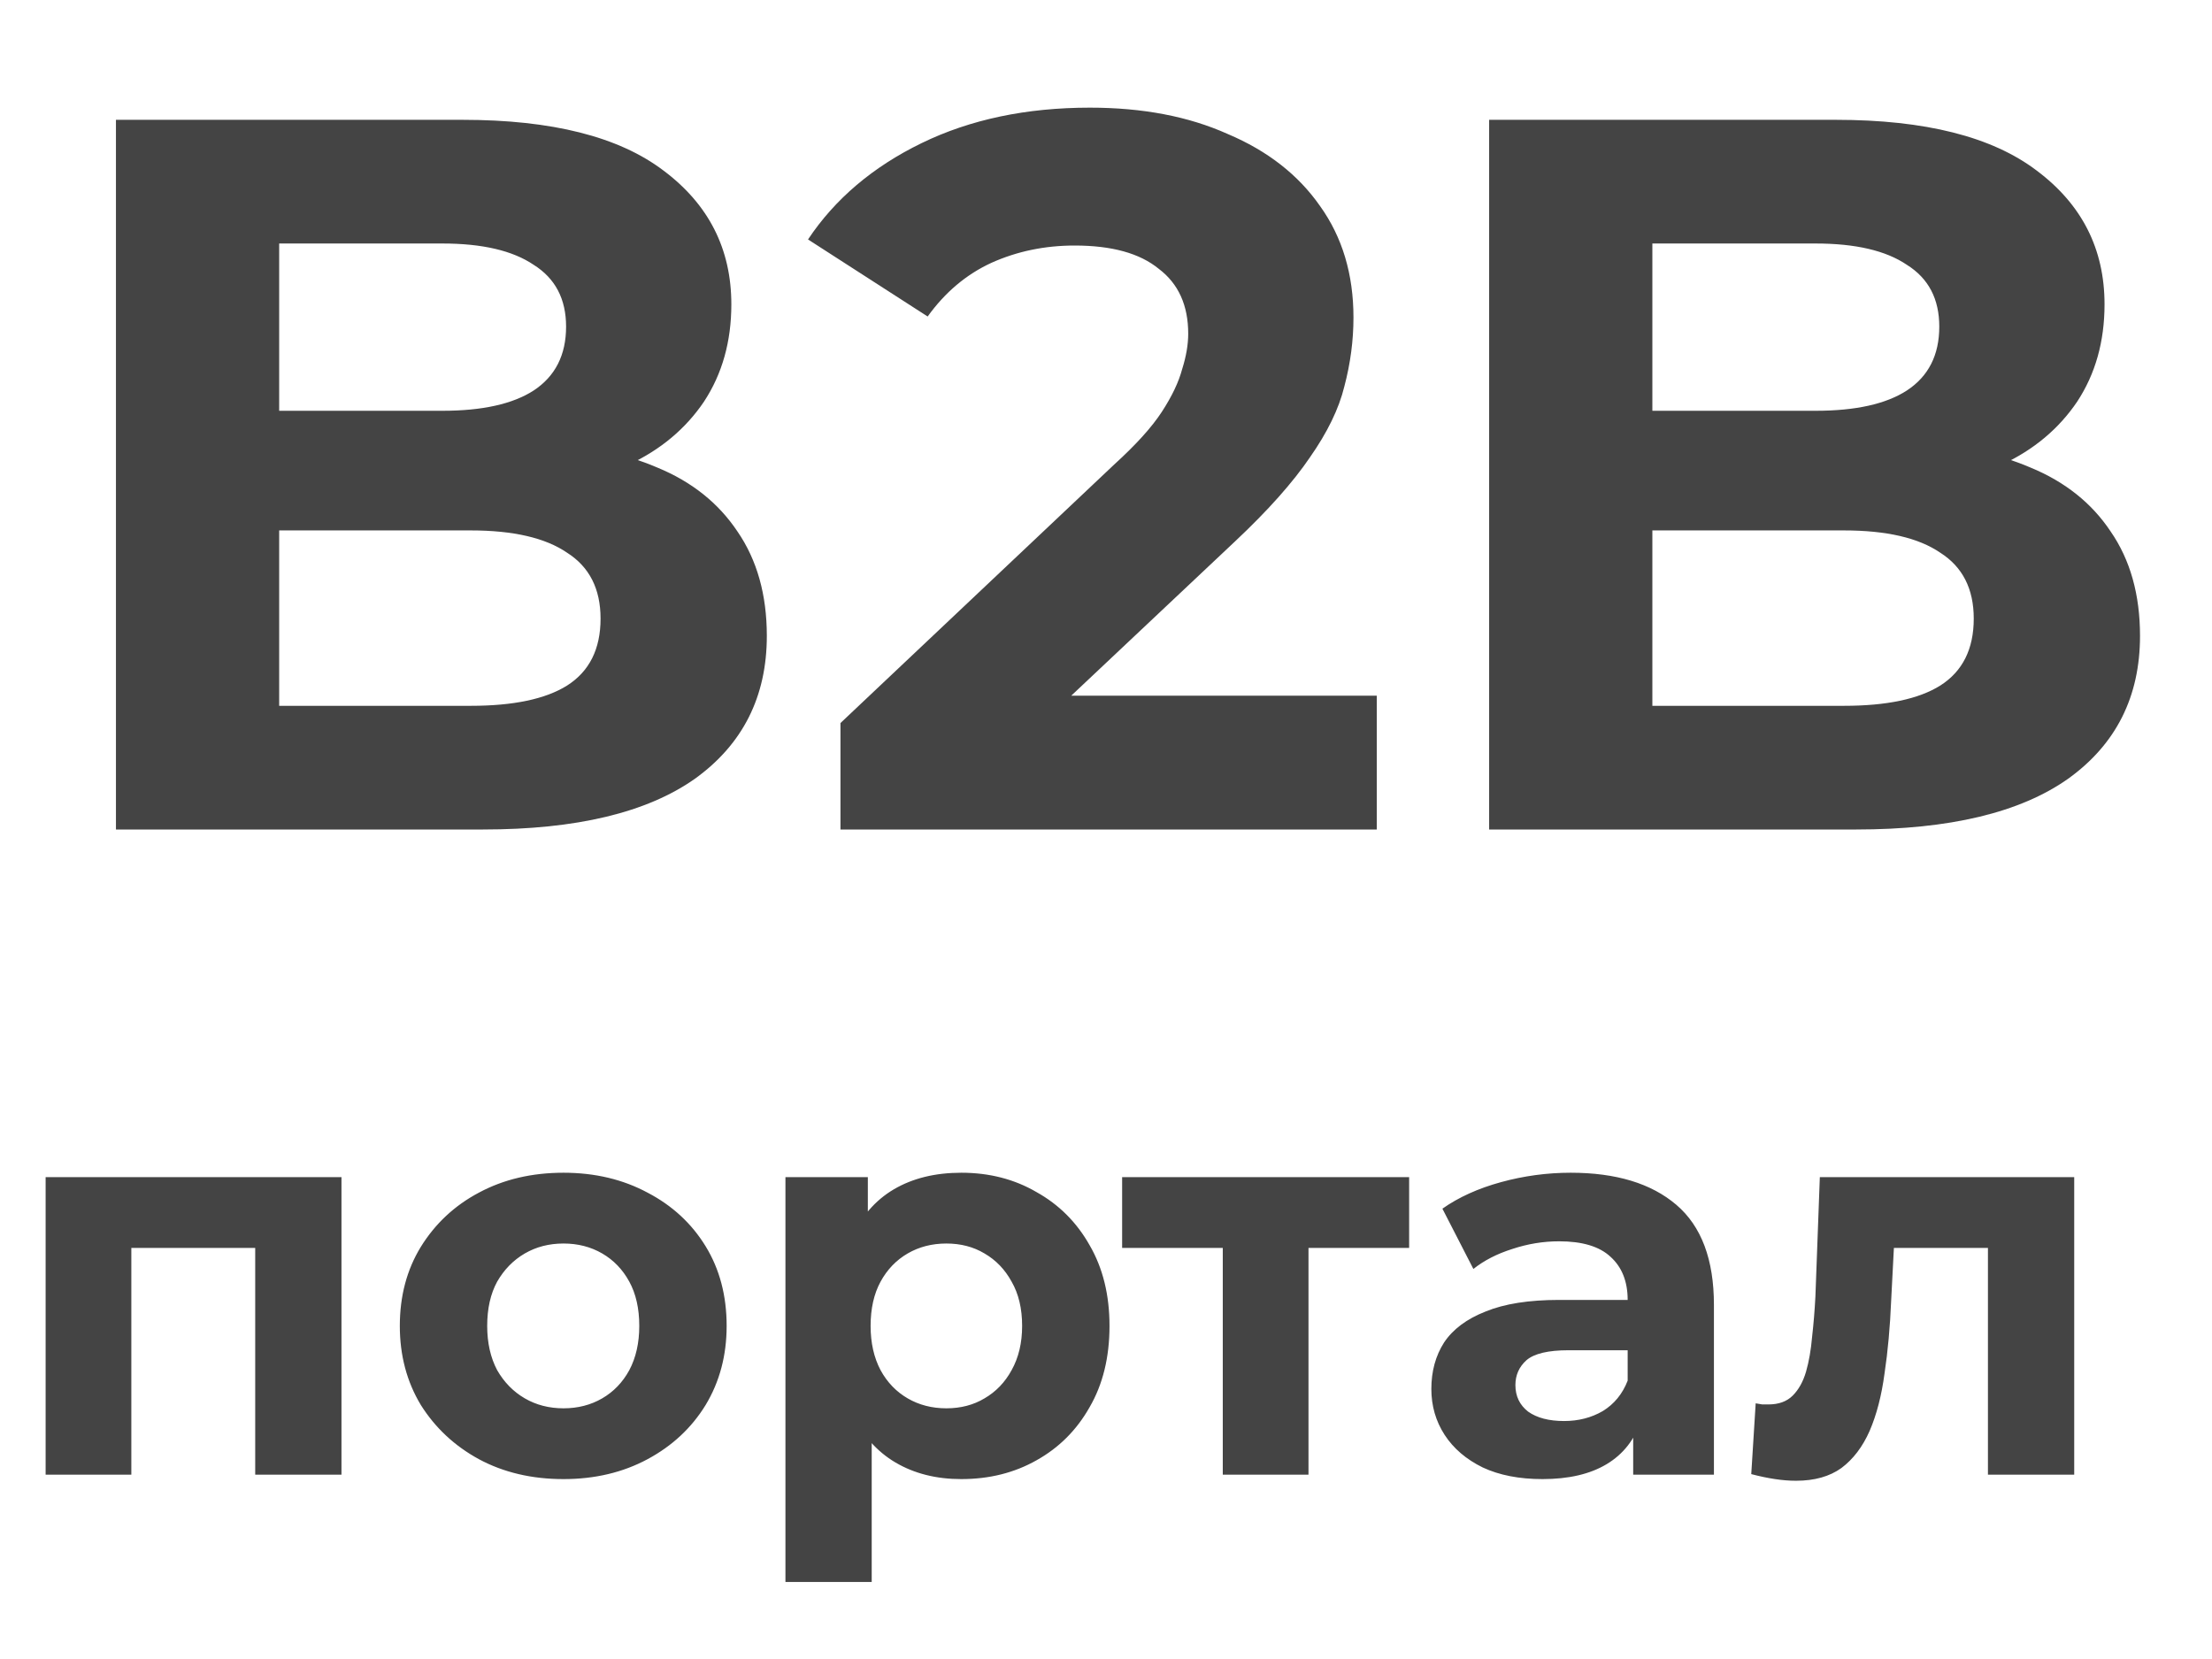 <svg width="24" height="18" viewBox="0 0 24 18" fill="none" xmlns="http://www.w3.org/2000/svg">
<path d="M0.495 16V12.772H3.705V16H2.769V13.33L2.979 13.54H1.215L1.425 13.33V16H0.495ZM6.114 16.048C5.77 16.048 5.464 15.976 5.196 15.832C4.932 15.688 4.722 15.492 4.566 15.244C4.414 14.992 4.338 14.706 4.338 14.386C4.338 14.062 4.414 13.776 4.566 13.528C4.722 13.276 4.932 13.08 5.196 12.94C5.464 12.796 5.77 12.724 6.114 12.724C6.454 12.724 6.758 12.796 7.026 12.94C7.294 13.08 7.504 13.274 7.656 13.522C7.808 13.77 7.884 14.058 7.884 14.386C7.884 14.706 7.808 14.992 7.656 15.244C7.504 15.492 7.294 15.688 7.026 15.832C6.758 15.976 6.454 16.048 6.114 16.048ZM6.114 15.28C6.27 15.28 6.41 15.244 6.534 15.172C6.658 15.1 6.756 14.998 6.828 14.866C6.9 14.73 6.936 14.57 6.936 14.386C6.936 14.198 6.9 14.038 6.828 13.906C6.756 13.774 6.658 13.672 6.534 13.6C6.41 13.528 6.27 13.492 6.114 13.492C5.958 13.492 5.818 13.528 5.694 13.6C5.57 13.672 5.47 13.774 5.394 13.906C5.322 14.038 5.286 14.198 5.286 14.386C5.286 14.57 5.322 14.73 5.394 14.866C5.47 14.998 5.57 15.1 5.694 15.172C5.818 15.244 5.958 15.28 6.114 15.28ZM10.43 16.048C10.158 16.048 9.92 15.988 9.716 15.868C9.512 15.748 9.352 15.566 9.236 15.322C9.124 15.074 9.068 14.762 9.068 14.386C9.068 14.006 9.122 13.694 9.23 13.45C9.338 13.206 9.494 13.024 9.698 12.904C9.902 12.784 10.146 12.724 10.43 12.724C10.734 12.724 11.006 12.794 11.246 12.934C11.49 13.07 11.682 13.262 11.822 13.51C11.966 13.758 12.038 14.05 12.038 14.386C12.038 14.726 11.966 15.02 11.822 15.268C11.682 15.516 11.49 15.708 11.246 15.844C11.006 15.98 10.734 16.048 10.43 16.048ZM8.522 17.164V12.772H9.416V13.432L9.398 14.392L9.458 15.346V17.164H8.522ZM10.268 15.28C10.424 15.28 10.562 15.244 10.682 15.172C10.806 15.1 10.904 14.998 10.976 14.866C11.052 14.73 11.09 14.57 11.09 14.386C11.09 14.198 11.052 14.038 10.976 13.906C10.904 13.774 10.806 13.672 10.682 13.6C10.562 13.528 10.424 13.492 10.268 13.492C10.112 13.492 9.972 13.528 9.848 13.6C9.724 13.672 9.626 13.774 9.554 13.906C9.482 14.038 9.446 14.198 9.446 14.386C9.446 14.57 9.482 14.73 9.554 14.866C9.626 14.998 9.724 15.1 9.848 15.172C9.972 15.244 10.112 15.28 10.268 15.28ZM13.267 16V13.324L13.477 13.54H12.175V12.772H15.289V13.54H13.987L14.197 13.324V16H13.267ZM17.72 16V15.37L17.66 15.232V14.104C17.66 13.904 17.598 13.748 17.474 13.636C17.354 13.524 17.168 13.468 16.916 13.468C16.744 13.468 16.574 13.496 16.406 13.552C16.242 13.604 16.102 13.676 15.986 13.768L15.65 13.114C15.826 12.99 16.038 12.894 16.286 12.826C16.534 12.758 16.786 12.724 17.042 12.724C17.534 12.724 17.916 12.84 18.188 13.072C18.46 13.304 18.596 13.666 18.596 14.158V16H17.72ZM16.736 16.048C16.484 16.048 16.268 16.006 16.088 15.922C15.908 15.834 15.77 15.716 15.674 15.568C15.578 15.42 15.53 15.254 15.53 15.07C15.53 14.878 15.576 14.71 15.668 14.566C15.764 14.422 15.914 14.31 16.118 14.23C16.322 14.146 16.588 14.104 16.916 14.104H17.774V14.65H17.018C16.798 14.65 16.646 14.686 16.562 14.758C16.482 14.83 16.442 14.92 16.442 15.028C16.442 15.148 16.488 15.244 16.58 15.316C16.676 15.384 16.806 15.418 16.97 15.418C17.126 15.418 17.266 15.382 17.39 15.31C17.514 15.234 17.604 15.124 17.66 14.98L17.804 15.412C17.736 15.62 17.612 15.778 17.432 15.886C17.252 15.994 17.02 16.048 16.736 16.048ZM19.001 15.994L19.049 15.226C19.073 15.23 19.097 15.234 19.121 15.238C19.145 15.238 19.167 15.238 19.187 15.238C19.299 15.238 19.387 15.206 19.451 15.142C19.515 15.078 19.563 14.992 19.595 14.884C19.627 14.772 19.649 14.646 19.661 14.506C19.677 14.366 19.689 14.22 19.697 14.068L19.745 12.772H22.505V16H21.569V13.312L21.779 13.54H20.363L20.561 13.3L20.519 14.11C20.507 14.398 20.483 14.662 20.447 14.902C20.415 15.142 20.361 15.35 20.285 15.526C20.209 15.698 20.107 15.832 19.979 15.928C19.851 16.02 19.687 16.066 19.487 16.066C19.415 16.066 19.339 16.06 19.259 16.048C19.179 16.036 19.093 16.018 19.001 15.994Z" fill="#444444"/>
<path d="M1.258 9V1.3H5.02C5.988 1.3 6.714 1.483 7.198 1.85C7.689 2.217 7.935 2.701 7.935 3.302C7.935 3.705 7.836 4.057 7.638 4.358C7.44 4.651 7.168 4.879 6.824 5.04C6.479 5.201 6.083 5.282 5.636 5.282L5.845 4.831C6.329 4.831 6.758 4.912 7.132 5.073C7.506 5.227 7.795 5.458 8.001 5.766C8.213 6.074 8.32 6.452 8.32 6.899C8.32 7.559 8.059 8.076 7.539 8.45C7.018 8.817 6.252 9 5.24 9H1.258ZM3.029 7.658H5.108C5.57 7.658 5.918 7.585 6.153 7.438C6.395 7.284 6.516 7.042 6.516 6.712C6.516 6.389 6.395 6.151 6.153 5.997C5.918 5.836 5.57 5.755 5.108 5.755H2.897V4.457H4.8C5.232 4.457 5.562 4.384 5.79 4.237C6.024 4.083 6.142 3.852 6.142 3.544C6.142 3.243 6.024 3.02 5.79 2.873C5.562 2.719 5.232 2.642 4.8 2.642H3.029V7.658ZM9.119 9V7.845L12.089 5.04C12.323 4.827 12.496 4.637 12.606 4.468C12.716 4.299 12.789 4.145 12.826 4.006C12.87 3.867 12.892 3.738 12.892 3.621C12.892 3.313 12.786 3.078 12.573 2.917C12.367 2.748 12.063 2.664 11.66 2.664C11.337 2.664 11.037 2.726 10.758 2.851C10.486 2.976 10.255 3.17 10.065 3.434L8.767 2.598C9.06 2.158 9.471 1.81 9.999 1.553C10.527 1.296 11.136 1.168 11.825 1.168C12.397 1.168 12.896 1.263 13.321 1.454C13.754 1.637 14.087 1.898 14.322 2.235C14.564 2.572 14.685 2.976 14.685 3.445C14.685 3.694 14.652 3.944 14.586 4.193C14.527 4.435 14.402 4.692 14.212 4.963C14.028 5.234 13.757 5.539 13.398 5.876L10.934 8.197L10.593 7.548H14.938V9H9.119ZM16.157 9V1.3H19.919C20.887 1.3 21.613 1.483 22.097 1.85C22.588 2.217 22.834 2.701 22.834 3.302C22.834 3.705 22.735 4.057 22.537 4.358C22.339 4.651 22.068 4.879 21.723 5.04C21.378 5.201 20.983 5.282 20.535 5.282L20.744 4.831C21.228 4.831 21.657 4.912 22.031 5.073C22.405 5.227 22.695 5.458 22.9 5.766C23.113 6.074 23.219 6.452 23.219 6.899C23.219 7.559 22.959 8.076 22.438 8.45C21.918 8.817 21.151 9 20.139 9H16.157ZM17.928 7.658H20.007C20.469 7.658 20.817 7.585 21.052 7.438C21.294 7.284 21.415 7.042 21.415 6.712C21.415 6.389 21.294 6.151 21.052 5.997C20.817 5.836 20.469 5.755 20.007 5.755H17.796V4.457H19.699C20.132 4.457 20.462 4.384 20.689 4.237C20.924 4.083 21.041 3.852 21.041 3.544C21.041 3.243 20.924 3.02 20.689 2.873C20.462 2.719 20.132 2.642 19.699 2.642H17.928V7.658Z" fill="#444444"/>
</svg>
